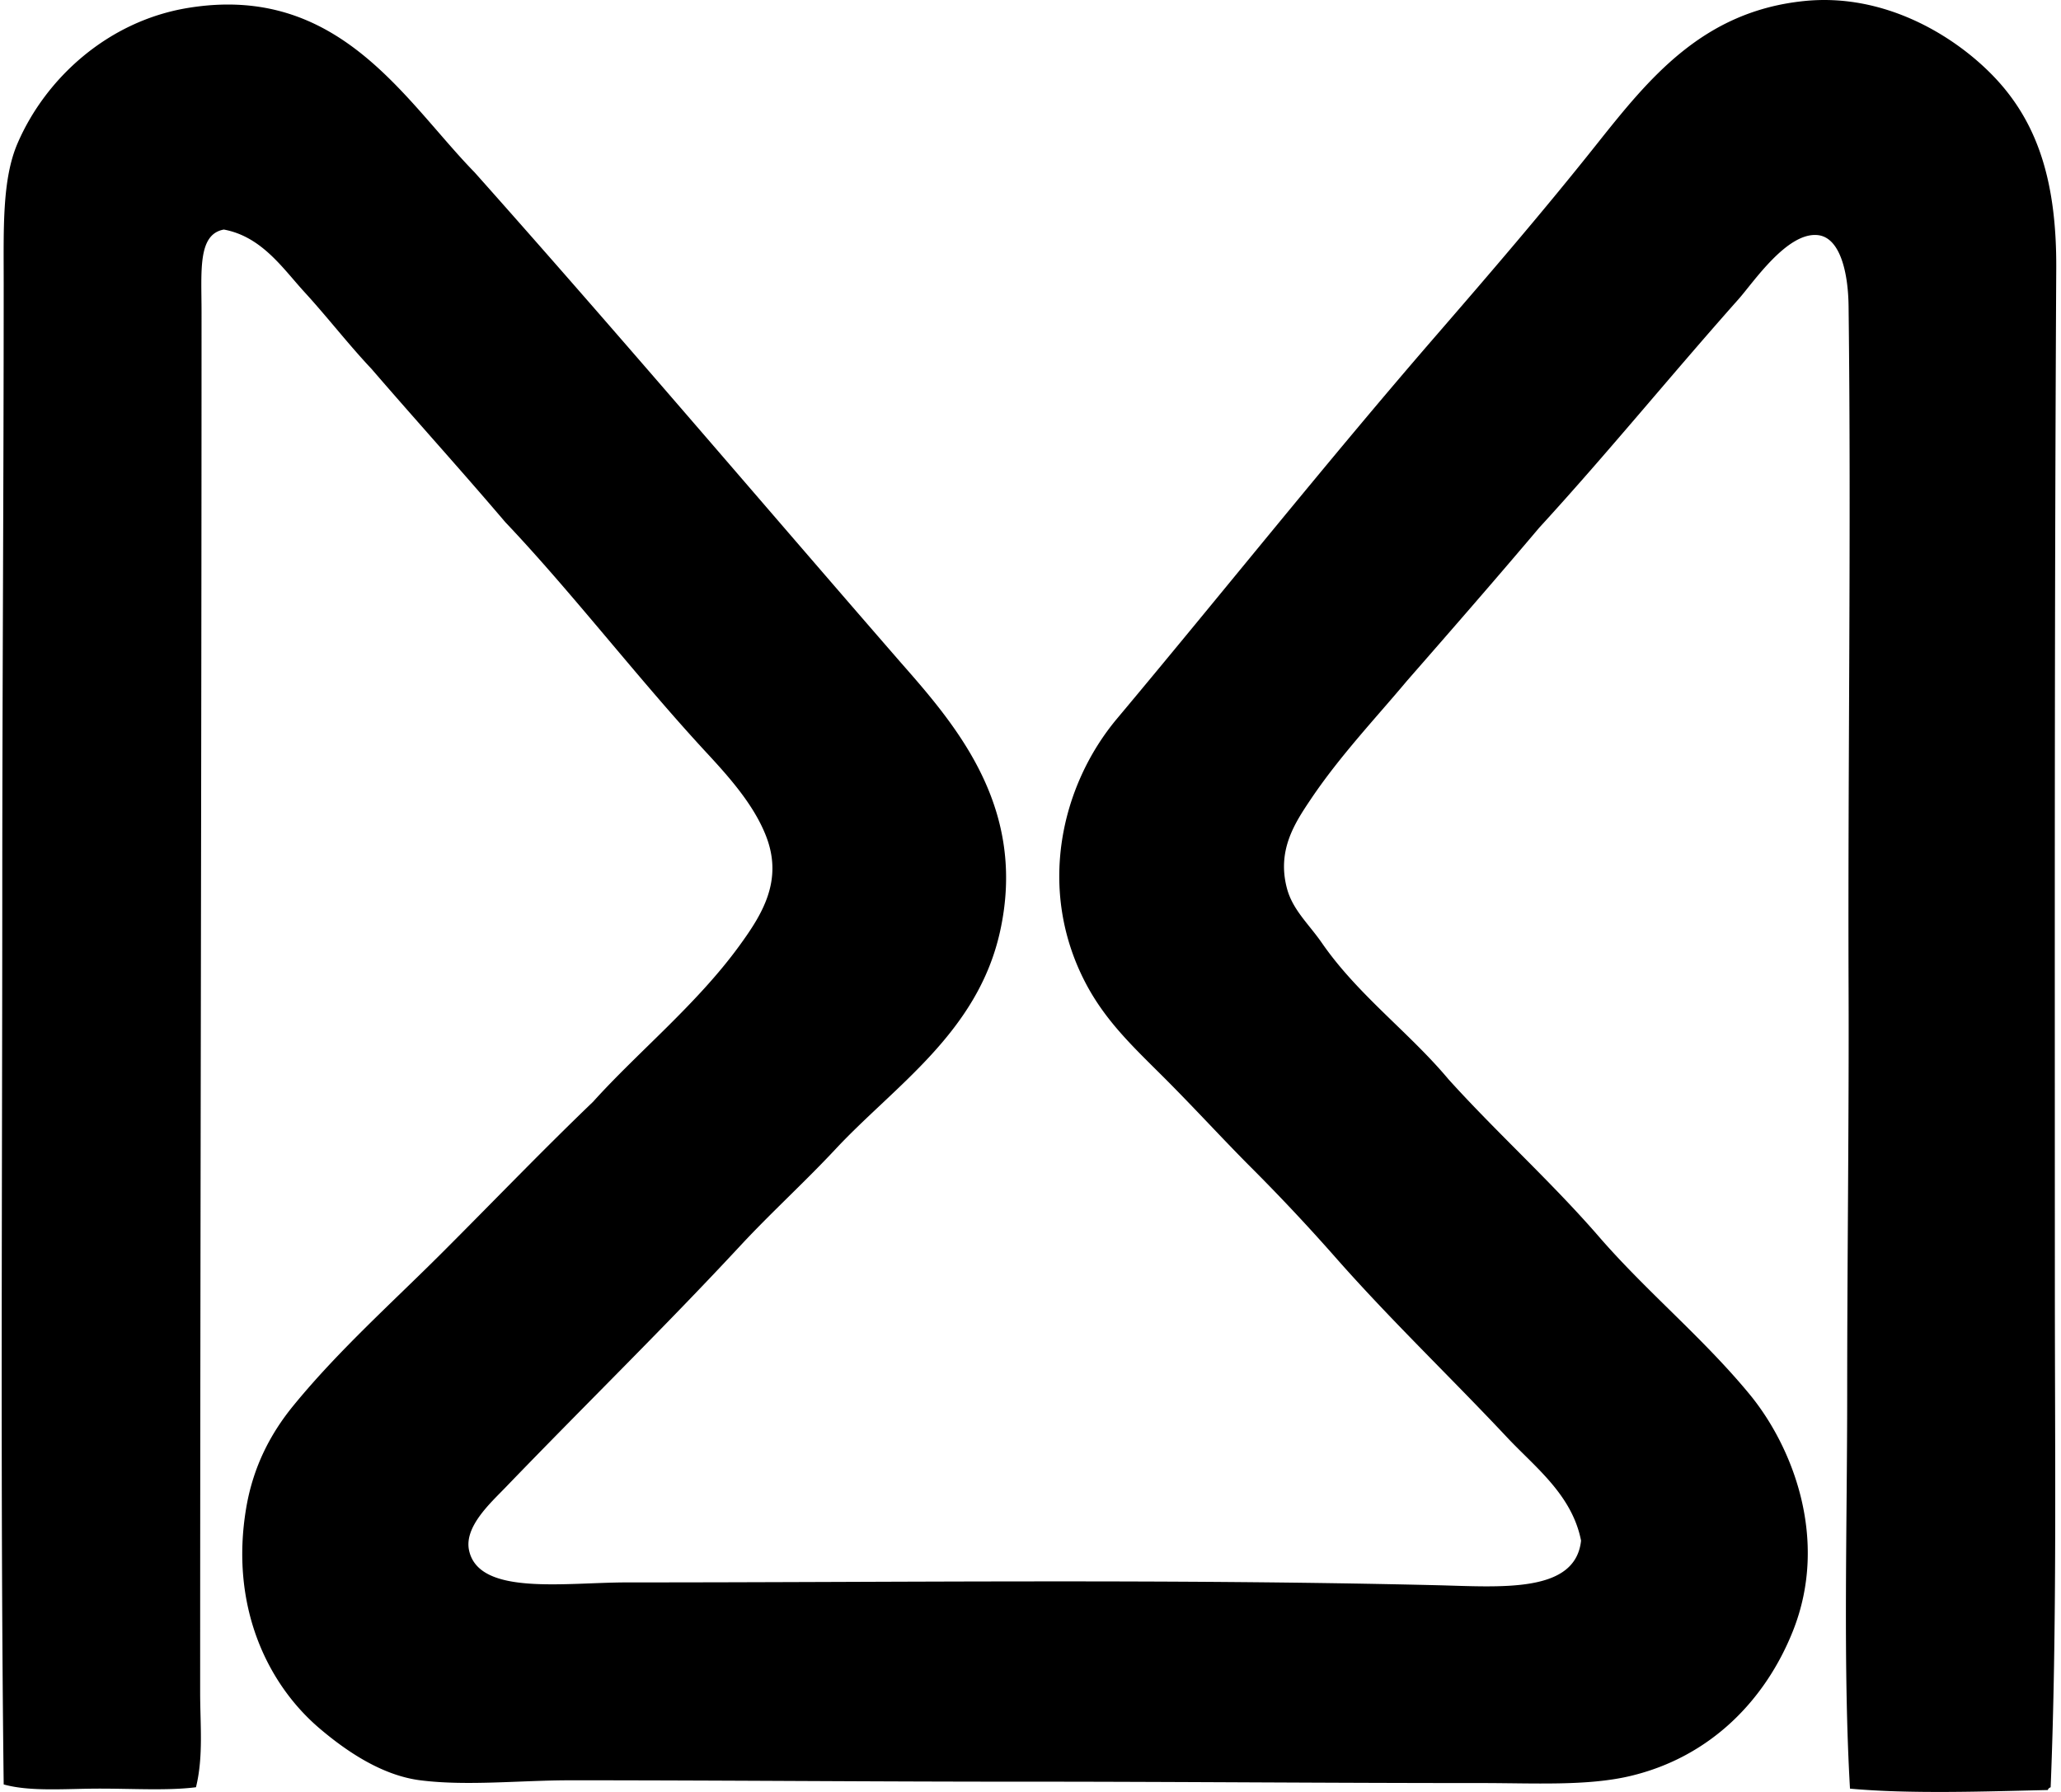 <svg xmlns="http://www.w3.org/2000/svg" width="230" height="200" fill="none" viewBox="0 0 230 200">
  <path fill="#000" fill-rule="evenodd" d="M228.846 199.476c-.139.068-.278.139-.312.311-6.954.158-15.384.46-22.082-.154-.787-13.652-.312-29.027-.312-44.319 0-15.001.21-30.447.155-45.097-.09-24.517.305-51.054 0-76.044-.047-3.809-.957-7.652-3.42-7.93-3.436-.385-7.22 5.307-8.865 7.152-7.587 8.538-14.659 17.237-22.237 25.503-4.868 5.76-9.816 11.436-14.773 17.106-3.451 4.124-7.482 8.375-10.732 13.218-1.769 2.636-3.788 5.68-2.643 9.954.642 2.389 2.436 3.961 3.89 6.063 3.994 5.787 9.772 10.004 14.149 15.242 5.457 6.031 11.473 11.43 16.795 17.572 5.3 6.115 11.618 11.285 16.795 17.573 4.762 5.784 8.914 16.174 4.821 26.435-3.019 7.568-9.103 14.038-18.196 16.174-4.784 1.123-10.695.775-16.483.775-16.607.003-34.861-.158-51.317-.155-16.492.003-33.657-.154-50.384-.154-5.658 0-11.593.661-16.795 0-4.296-.546-8.266-3.269-11.195-5.754-5.945-5.037-10.041-13.76-8.242-24.57.787-4.735 2.775-8.436 5.288-11.507 5.037-6.161 11.047-11.513 16.64-17.107 5.652-5.651 11.122-11.349 16.795-16.794 4.957-5.51 11.578-10.881 16.329-17.419 2.55-3.509 4.926-7.29 2.954-12.285-1.37-3.475-4.105-6.544-6.69-9.33-7.55-8.159-14.991-17.867-22.39-25.657-4.908-5.773-9.986-11.372-14.93-17.107-2.581-2.735-4.911-5.766-7.464-8.553-2.457-2.686-4.784-6.214-9.016-6.998-2.927.531-2.488 4.605-2.488 9.174 0 51.98-.151 101.407-.155 154.107 0 3.574.377 7.161-.466 10.575-3.065.392-6.957.154-10.73.154-3.799 0-7.731.367-10.728-.466-.38-30.923-.158-66.762-.158-99.836.003-22.688.158-45.039.158-67.8 0-6.044-.189-11.523 1.555-15.55C5.12 8.685 12.082 2.357 20.938.892c16.903-2.8 24.212 10.343 32.03 18.35 16.07 18.039 31.723 36.494 47.586 54.74 6.235 7.084 14.1 16.239 11.041 30.012-2.504 11.26-11.742 17.174-18.35 24.258-3.446 3.692-7.224 7.121-10.576 10.729-8.584 9.242-17.273 17.709-26.28 27.059-1.652 1.713-4.608 4.373-4.044 6.997 1.1 5.115 10.677 3.574 17.727 3.578 29.883.003 60.027-.408 90.194.311 7.201.173 15.544.954 16.174-4.975-1.006-5.118-5.139-8.202-8.241-11.508-6.322-6.741-12.952-13.056-19.126-20.06a219.154 219.154 0 0 0-9.485-10.109c-3.006-3.007-6.263-6.575-9.64-9.955-3.411-3.407-6.602-6.349-8.865-10.729-5.331-10.319-2.722-21.872 3.578-29.389 11.742-14.013 23.527-28.814 35.611-42.763 5.852-6.754 12.029-13.936 17.884-21.304 5.874-7.39 11.85-14.854 23.169-16.017 8.902-.917 16.622 3.775 20.993 8.241 5.077 5.186 7.204 11.881 7.152 21.617-.201 37.305-.161 74.503-.155 113.365 0 19.338.25 38.361-.469 56.135Z" clip-rule="evenodd"/>
</svg>

